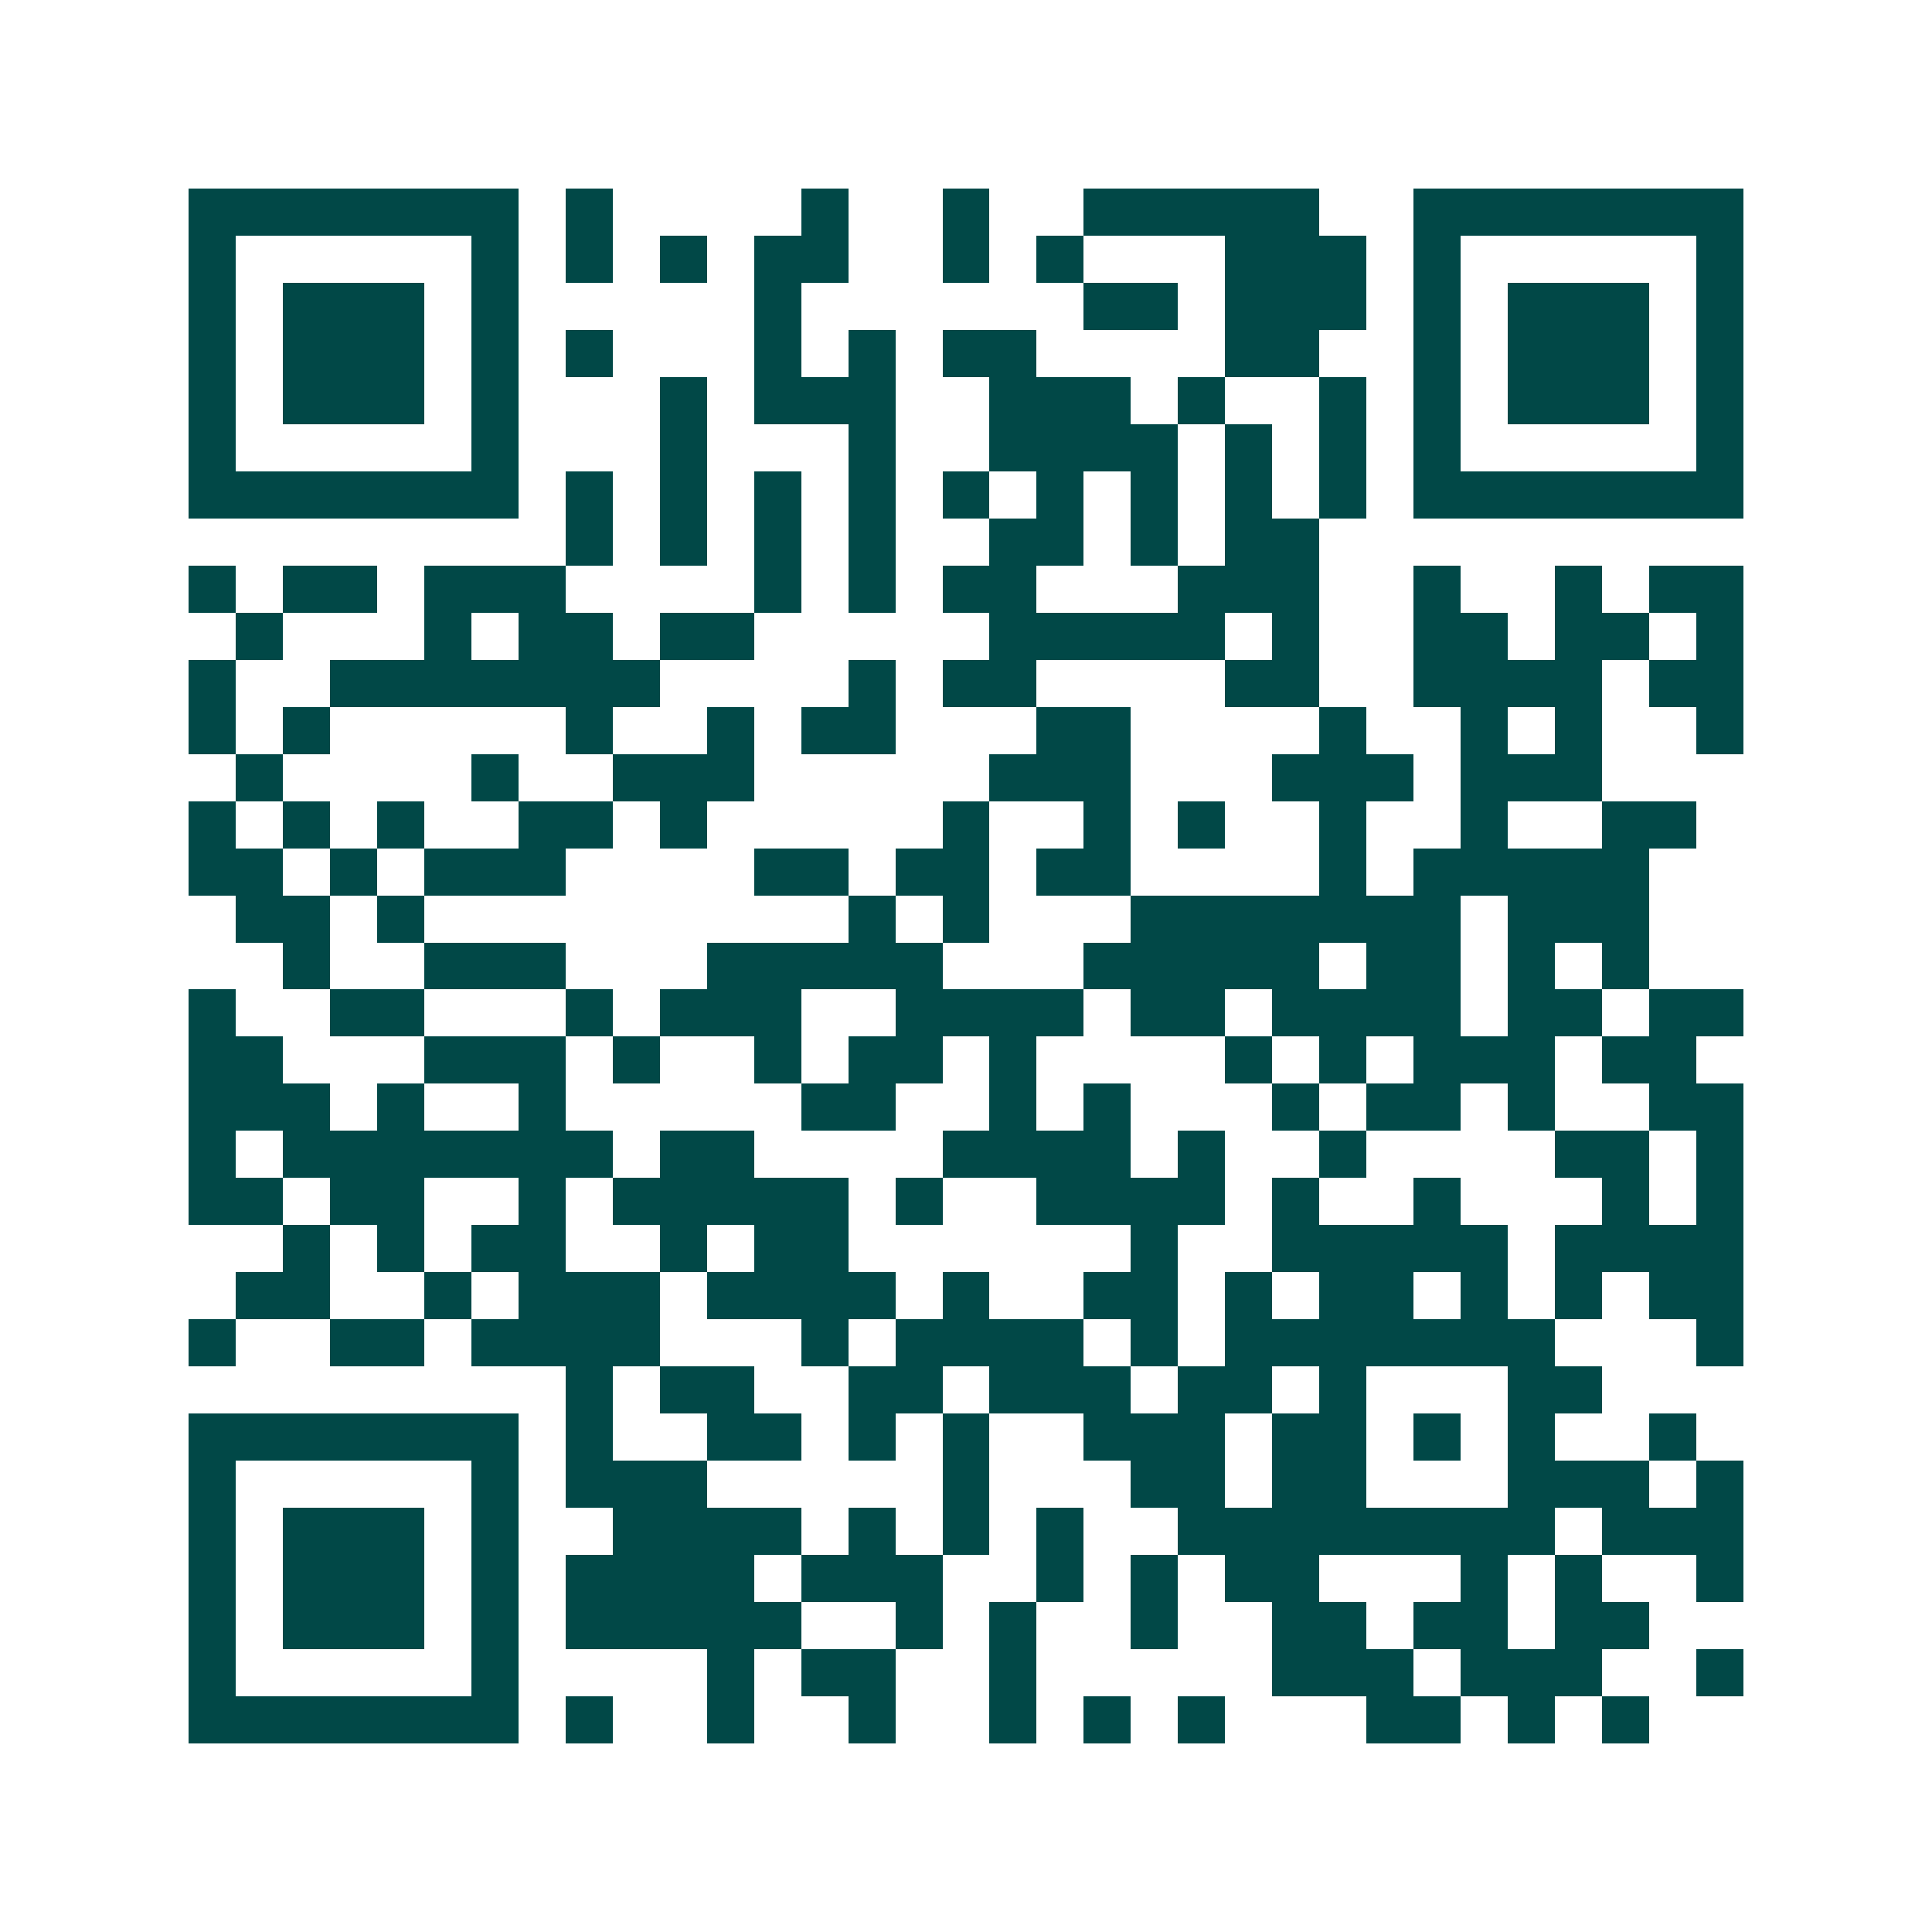 <svg xmlns="http://www.w3.org/2000/svg" width="200" height="200" viewBox="0 0 41 41" shape-rendering="crispEdges"><path fill="#ffffff" d="M0 0h41v41H0z"/><path stroke="#014847" d="M4 4.5h7m1 0h1m4 0h1m2 0h1m2 0h5m2 0h7M4 5.5h1m5 0h1m1 0h1m1 0h1m1 0h2m2 0h1m1 0h1m3 0h3m1 0h1m5 0h1M4 6.5h1m1 0h3m1 0h1m5 0h1m6 0h2m1 0h3m1 0h1m1 0h3m1 0h1M4 7.5h1m1 0h3m1 0h1m1 0h1m3 0h1m1 0h1m1 0h2m4 0h2m2 0h1m1 0h3m1 0h1M4 8.5h1m1 0h3m1 0h1m3 0h1m1 0h3m2 0h3m1 0h1m2 0h1m1 0h1m1 0h3m1 0h1M4 9.5h1m5 0h1m3 0h1m3 0h1m2 0h4m1 0h1m1 0h1m1 0h1m5 0h1M4 10.5h7m1 0h1m1 0h1m1 0h1m1 0h1m1 0h1m1 0h1m1 0h1m1 0h1m1 0h1m1 0h7M12 11.5h1m1 0h1m1 0h1m1 0h1m2 0h2m1 0h1m1 0h2M4 12.5h1m1 0h2m1 0h3m4 0h1m1 0h1m1 0h2m3 0h3m2 0h1m2 0h1m1 0h2M5 13.5h1m3 0h1m1 0h2m1 0h2m5 0h5m1 0h1m2 0h2m1 0h2m1 0h1M4 14.5h1m2 0h7m4 0h1m1 0h2m4 0h2m2 0h4m1 0h2M4 15.5h1m1 0h1m5 0h1m2 0h1m1 0h2m3 0h2m4 0h1m2 0h1m1 0h1m2 0h1M5 16.5h1m4 0h1m2 0h3m5 0h3m3 0h3m1 0h3M4 17.5h1m1 0h1m1 0h1m2 0h2m1 0h1m5 0h1m2 0h1m1 0h1m2 0h1m2 0h1m2 0h2M4 18.5h2m1 0h1m1 0h3m4 0h2m1 0h2m1 0h2m4 0h1m1 0h5M5 19.5h2m1 0h1m9 0h1m1 0h1m3 0h7m1 0h3M6 20.5h1m2 0h3m3 0h5m3 0h5m1 0h2m1 0h1m1 0h1M4 21.5h1m2 0h2m3 0h1m1 0h3m2 0h4m1 0h2m1 0h4m1 0h2m1 0h2M4 22.5h2m3 0h3m1 0h1m2 0h1m1 0h2m1 0h1m4 0h1m1 0h1m1 0h3m1 0h2M4 23.5h3m1 0h1m2 0h1m5 0h2m2 0h1m1 0h1m3 0h1m1 0h2m1 0h1m2 0h2M4 24.5h1m1 0h7m1 0h2m4 0h4m1 0h1m2 0h1m4 0h2m1 0h1M4 25.5h2m1 0h2m2 0h1m1 0h5m1 0h1m2 0h4m1 0h1m2 0h1m3 0h1m1 0h1M6 26.5h1m1 0h1m1 0h2m2 0h1m1 0h2m6 0h1m2 0h5m1 0h4M5 27.5h2m2 0h1m1 0h3m1 0h4m1 0h1m2 0h2m1 0h1m1 0h2m1 0h1m1 0h1m1 0h2M4 28.5h1m2 0h2m1 0h4m3 0h1m1 0h4m1 0h1m1 0h7m3 0h1M12 29.5h1m1 0h2m2 0h2m1 0h3m1 0h2m1 0h1m3 0h2M4 30.5h7m1 0h1m2 0h2m1 0h1m1 0h1m2 0h3m1 0h2m1 0h1m1 0h1m2 0h1M4 31.5h1m5 0h1m1 0h3m5 0h1m3 0h2m1 0h2m3 0h3m1 0h1M4 32.5h1m1 0h3m1 0h1m2 0h4m1 0h1m1 0h1m1 0h1m2 0h8m1 0h3M4 33.5h1m1 0h3m1 0h1m1 0h4m1 0h3m2 0h1m1 0h1m1 0h2m3 0h1m1 0h1m2 0h1M4 34.5h1m1 0h3m1 0h1m1 0h5m2 0h1m1 0h1m2 0h1m2 0h2m1 0h2m1 0h2M4 35.5h1m5 0h1m4 0h1m1 0h2m2 0h1m5 0h3m1 0h3m2 0h1M4 36.5h7m1 0h1m2 0h1m2 0h1m2 0h1m1 0h1m1 0h1m3 0h2m1 0h1m1 0h1"/></svg>
